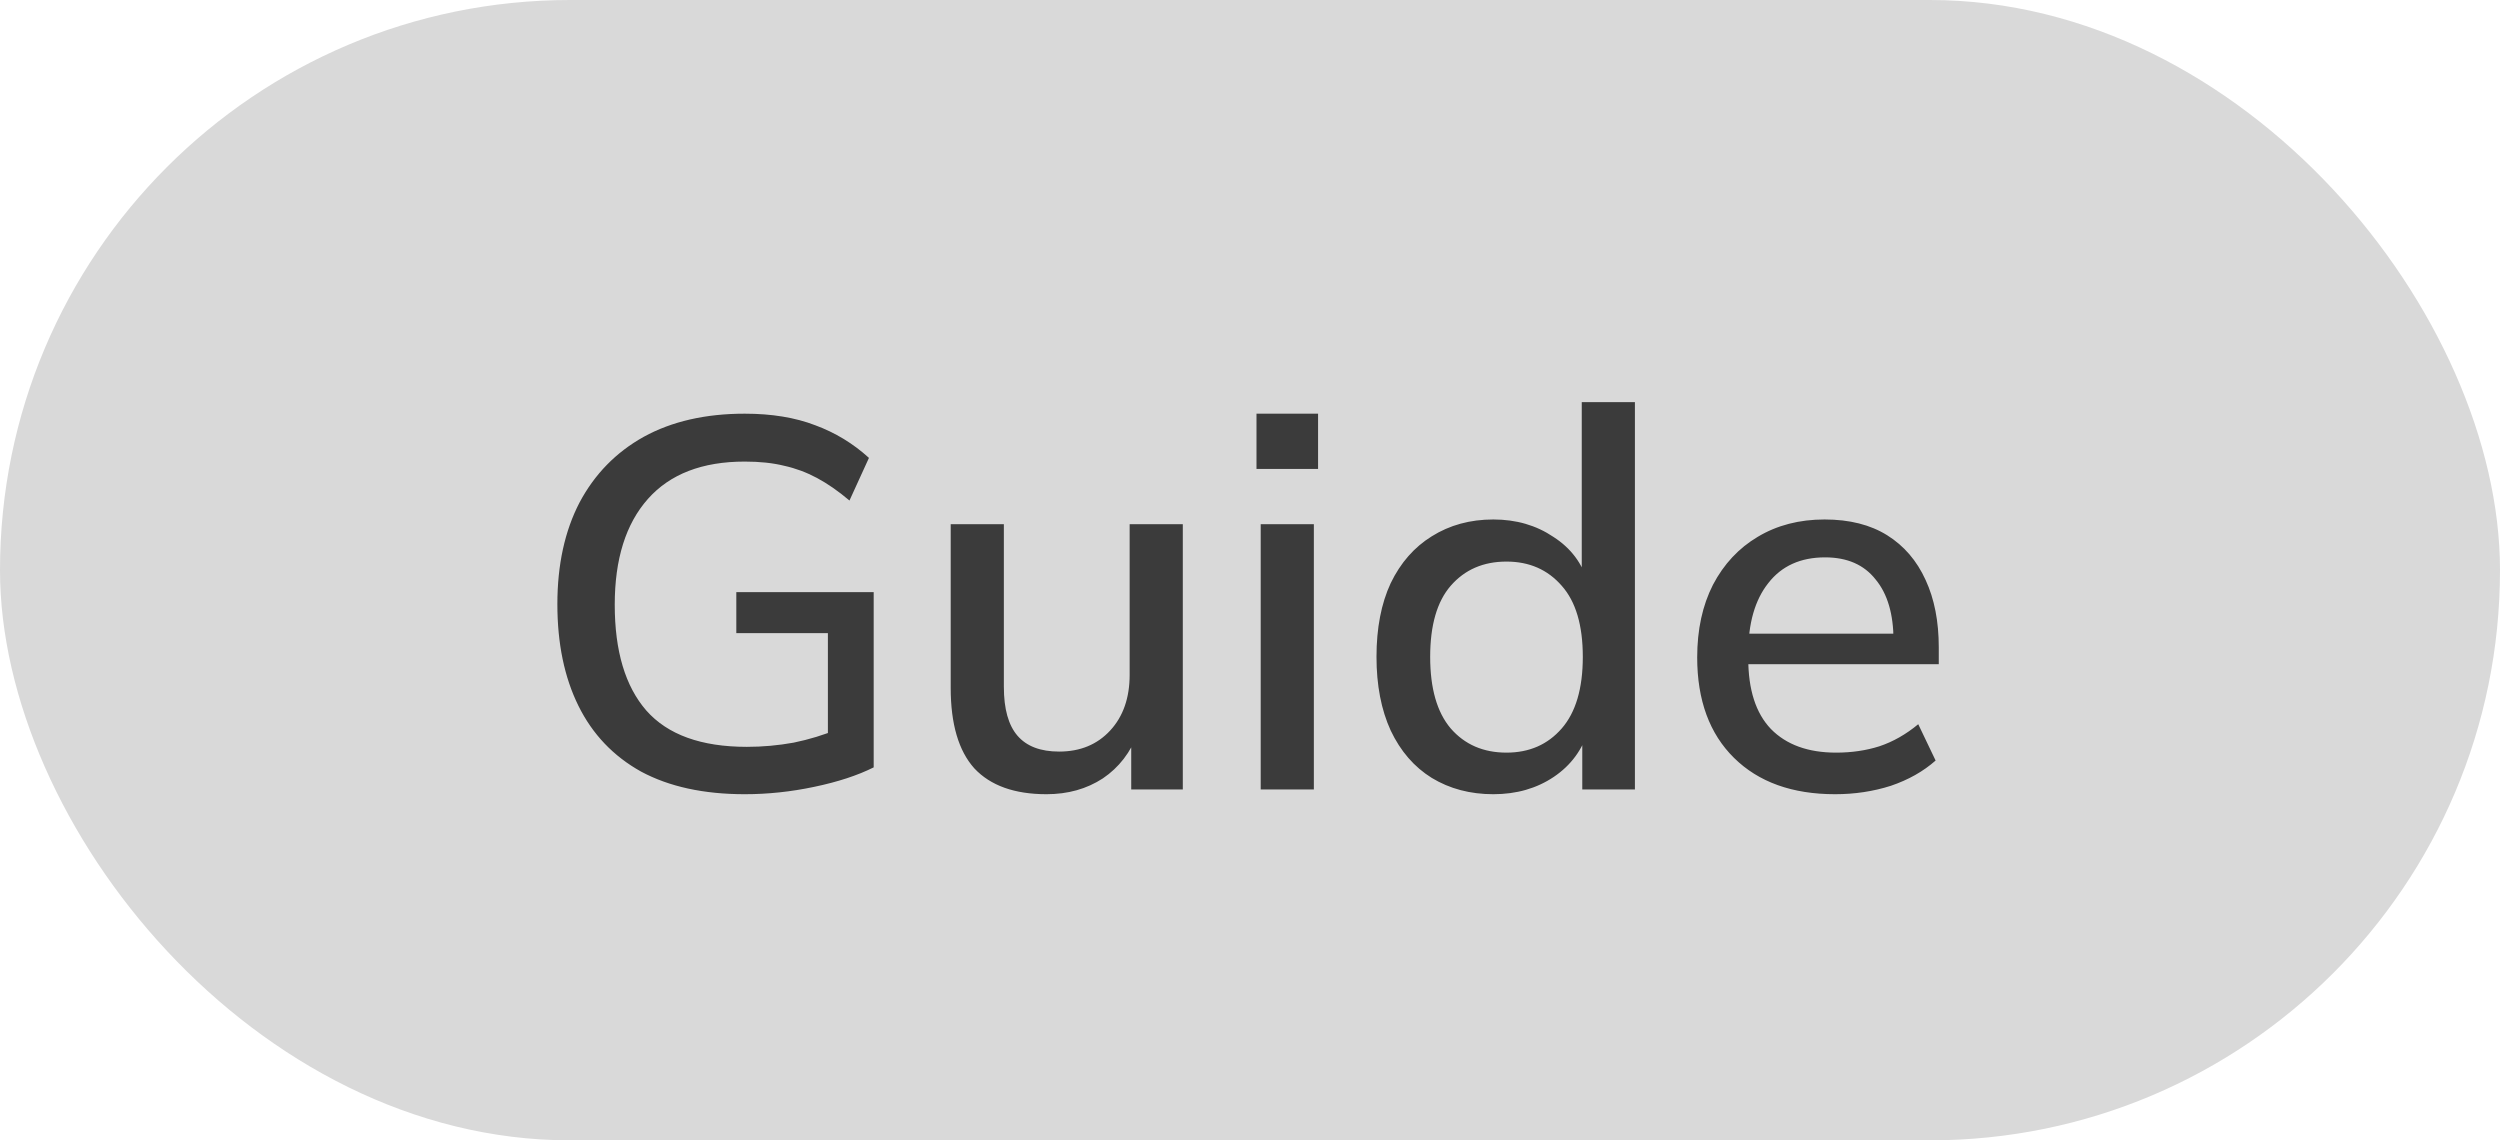 <?xml version="1.0" encoding="UTF-8"?> <svg xmlns="http://www.w3.org/2000/svg" width="57" height="26" viewBox="0 0 57 26" fill="none"><rect width="57" height="26" rx="13" fill="#D9D9D9"></rect><path d="M16.98 18.108C16.044 18.108 15.256 17.936 14.616 17.592C13.984 17.24 13.508 16.74 13.188 16.092C12.868 15.444 12.708 14.672 12.708 13.776C12.708 12.88 12.876 12.108 13.212 11.46C13.556 10.812 14.044 10.312 14.676 9.96C15.316 9.608 16.084 9.432 16.98 9.432C17.596 9.432 18.132 9.52 18.588 9.696C19.044 9.864 19.452 10.112 19.812 10.44L19.368 11.412C19.112 11.196 18.864 11.024 18.624 10.896C18.384 10.768 18.136 10.676 17.88 10.62C17.624 10.556 17.324 10.524 16.98 10.524C16.012 10.524 15.276 10.808 14.772 11.376C14.268 11.944 14.016 12.748 14.016 13.788C14.016 14.844 14.256 15.648 14.736 16.2C15.224 16.752 15.988 17.028 17.028 17.028C17.388 17.028 17.744 16.996 18.096 16.932C18.448 16.86 18.788 16.756 19.116 16.62L18.876 17.208V14.436H16.788V13.5H19.92V17.496C19.552 17.68 19.1 17.828 18.564 17.94C18.036 18.052 17.508 18.108 16.98 18.108ZM23.86 18.108C23.132 18.108 22.584 17.912 22.216 17.52C21.856 17.12 21.676 16.508 21.676 15.684V11.952H22.888V15.66C22.888 16.164 22.992 16.536 23.2 16.776C23.408 17.016 23.724 17.136 24.148 17.136C24.628 17.136 25.016 16.976 25.312 16.656C25.608 16.336 25.756 15.912 25.756 15.384V11.952H26.968V18H25.792V16.704H25.948C25.78 17.152 25.512 17.5 25.144 17.748C24.776 17.988 24.348 18.108 23.86 18.108ZM28.744 18V11.952H29.956V18H28.744ZM28.648 10.692V9.432H30.052V10.692H28.648ZM34.048 18.108C33.52 18.108 33.052 17.984 32.644 17.736C32.244 17.488 31.932 17.128 31.708 16.656C31.492 16.184 31.384 15.624 31.384 14.976C31.384 14.32 31.492 13.76 31.708 13.296C31.932 12.832 32.244 12.476 32.644 12.228C33.052 11.972 33.52 11.844 34.048 11.844C34.568 11.844 35.024 11.976 35.416 12.24C35.816 12.496 36.08 12.848 36.208 13.296H36.064V9.168H37.276V18H36.076V16.632H36.22C36.084 17.088 35.82 17.448 35.428 17.712C35.036 17.976 34.576 18.108 34.048 18.108ZM34.348 17.16C34.868 17.16 35.288 16.976 35.608 16.608C35.928 16.24 36.088 15.696 36.088 14.976C36.088 14.256 35.928 13.716 35.608 13.356C35.288 12.988 34.868 12.804 34.348 12.804C33.82 12.804 33.396 12.988 33.076 13.356C32.764 13.716 32.608 14.256 32.608 14.976C32.608 15.696 32.764 16.24 33.076 16.608C33.396 16.976 33.82 17.16 34.348 17.16ZM41.84 18.108C40.864 18.108 40.096 17.832 39.536 17.28C38.976 16.728 38.696 15.964 38.696 14.988C38.696 14.356 38.816 13.804 39.056 13.332C39.304 12.86 39.644 12.496 40.076 12.24C40.516 11.976 41.024 11.844 41.6 11.844C42.168 11.844 42.644 11.964 43.028 12.204C43.412 12.444 43.704 12.784 43.904 13.224C44.104 13.656 44.204 14.168 44.204 14.76V15.144H39.644V14.448H43.376L43.172 14.604C43.172 14.004 43.036 13.54 42.764 13.212C42.5 12.876 42.116 12.708 41.612 12.708C41.052 12.708 40.62 12.904 40.316 13.296C40.012 13.68 39.86 14.212 39.86 14.892V15.012C39.86 15.724 40.032 16.26 40.376 16.62C40.728 16.98 41.224 17.16 41.864 17.16C42.216 17.16 42.544 17.112 42.848 17.016C43.16 16.912 43.456 16.744 43.736 16.512L44.132 17.34C43.852 17.588 43.512 17.78 43.112 17.916C42.712 18.044 42.288 18.108 41.84 18.108Z" fill="#3B3B3B"></path></svg> 